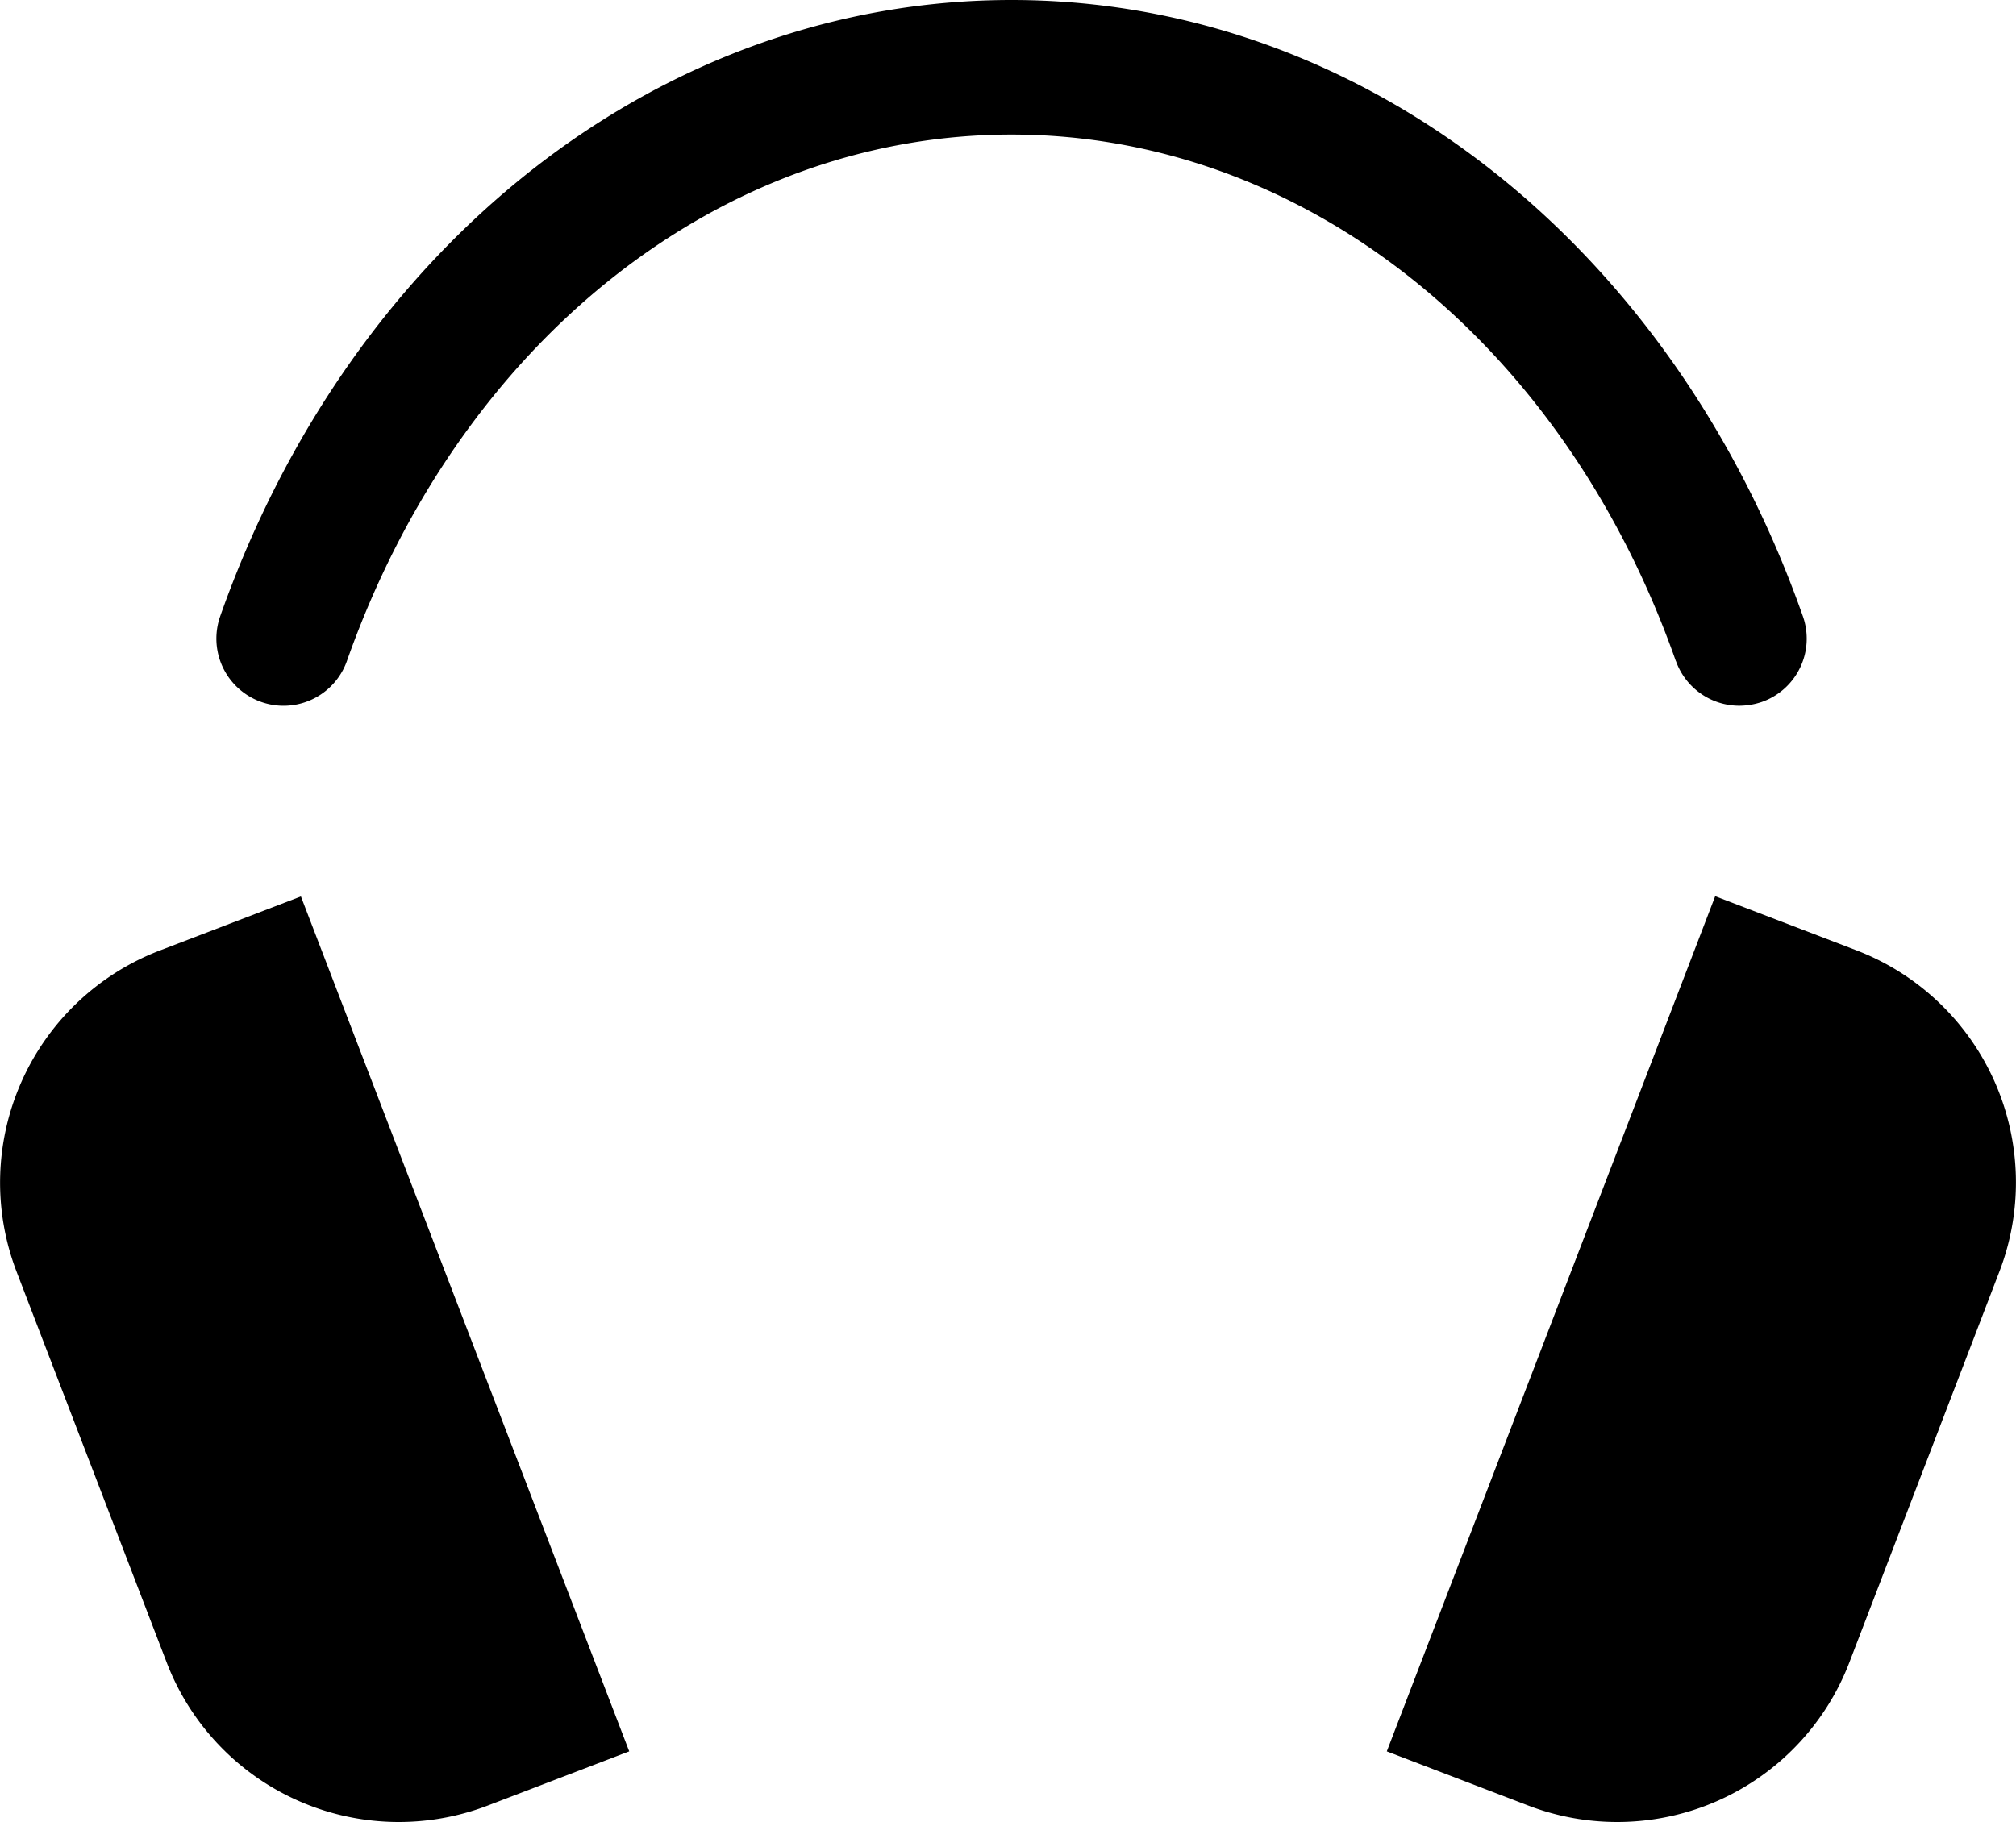 <svg xmlns="http://www.w3.org/2000/svg" viewBox="0 0 79.993 72.317">
  <path d="m11.937 35.57 13.03 33.94-5.61 2.15a9.866 9.866 0 0 1-12.74-5.67L.657 50.47a9.866 9.866 0 0 1 5.67-12.74l5.61-2.15Zm61.73 2.15-5.61-2.15-13.03 33.94 5.61 2.15a9.866 9.866 0 0 0 12.74-5.67l5.96-15.53a9.866 9.866 0 0 0-5.67-12.74Zm-7.17-11.49a2.671 2.671 0 0 0 2.52 1.78 2.818 2.818 0 0 0 .89-.15 2.664 2.664 0 0 0 1.63-3.4C66.297 9.6 53.967 0 40.137 0s-26.16 9.6-31.4 24.46a2.666 2.666 0 0 0 5.03 1.77c4.48-12.69 14.82-20.89 26.37-20.89s21.89 8.2 26.36 20.9Z"/>
</svg>
